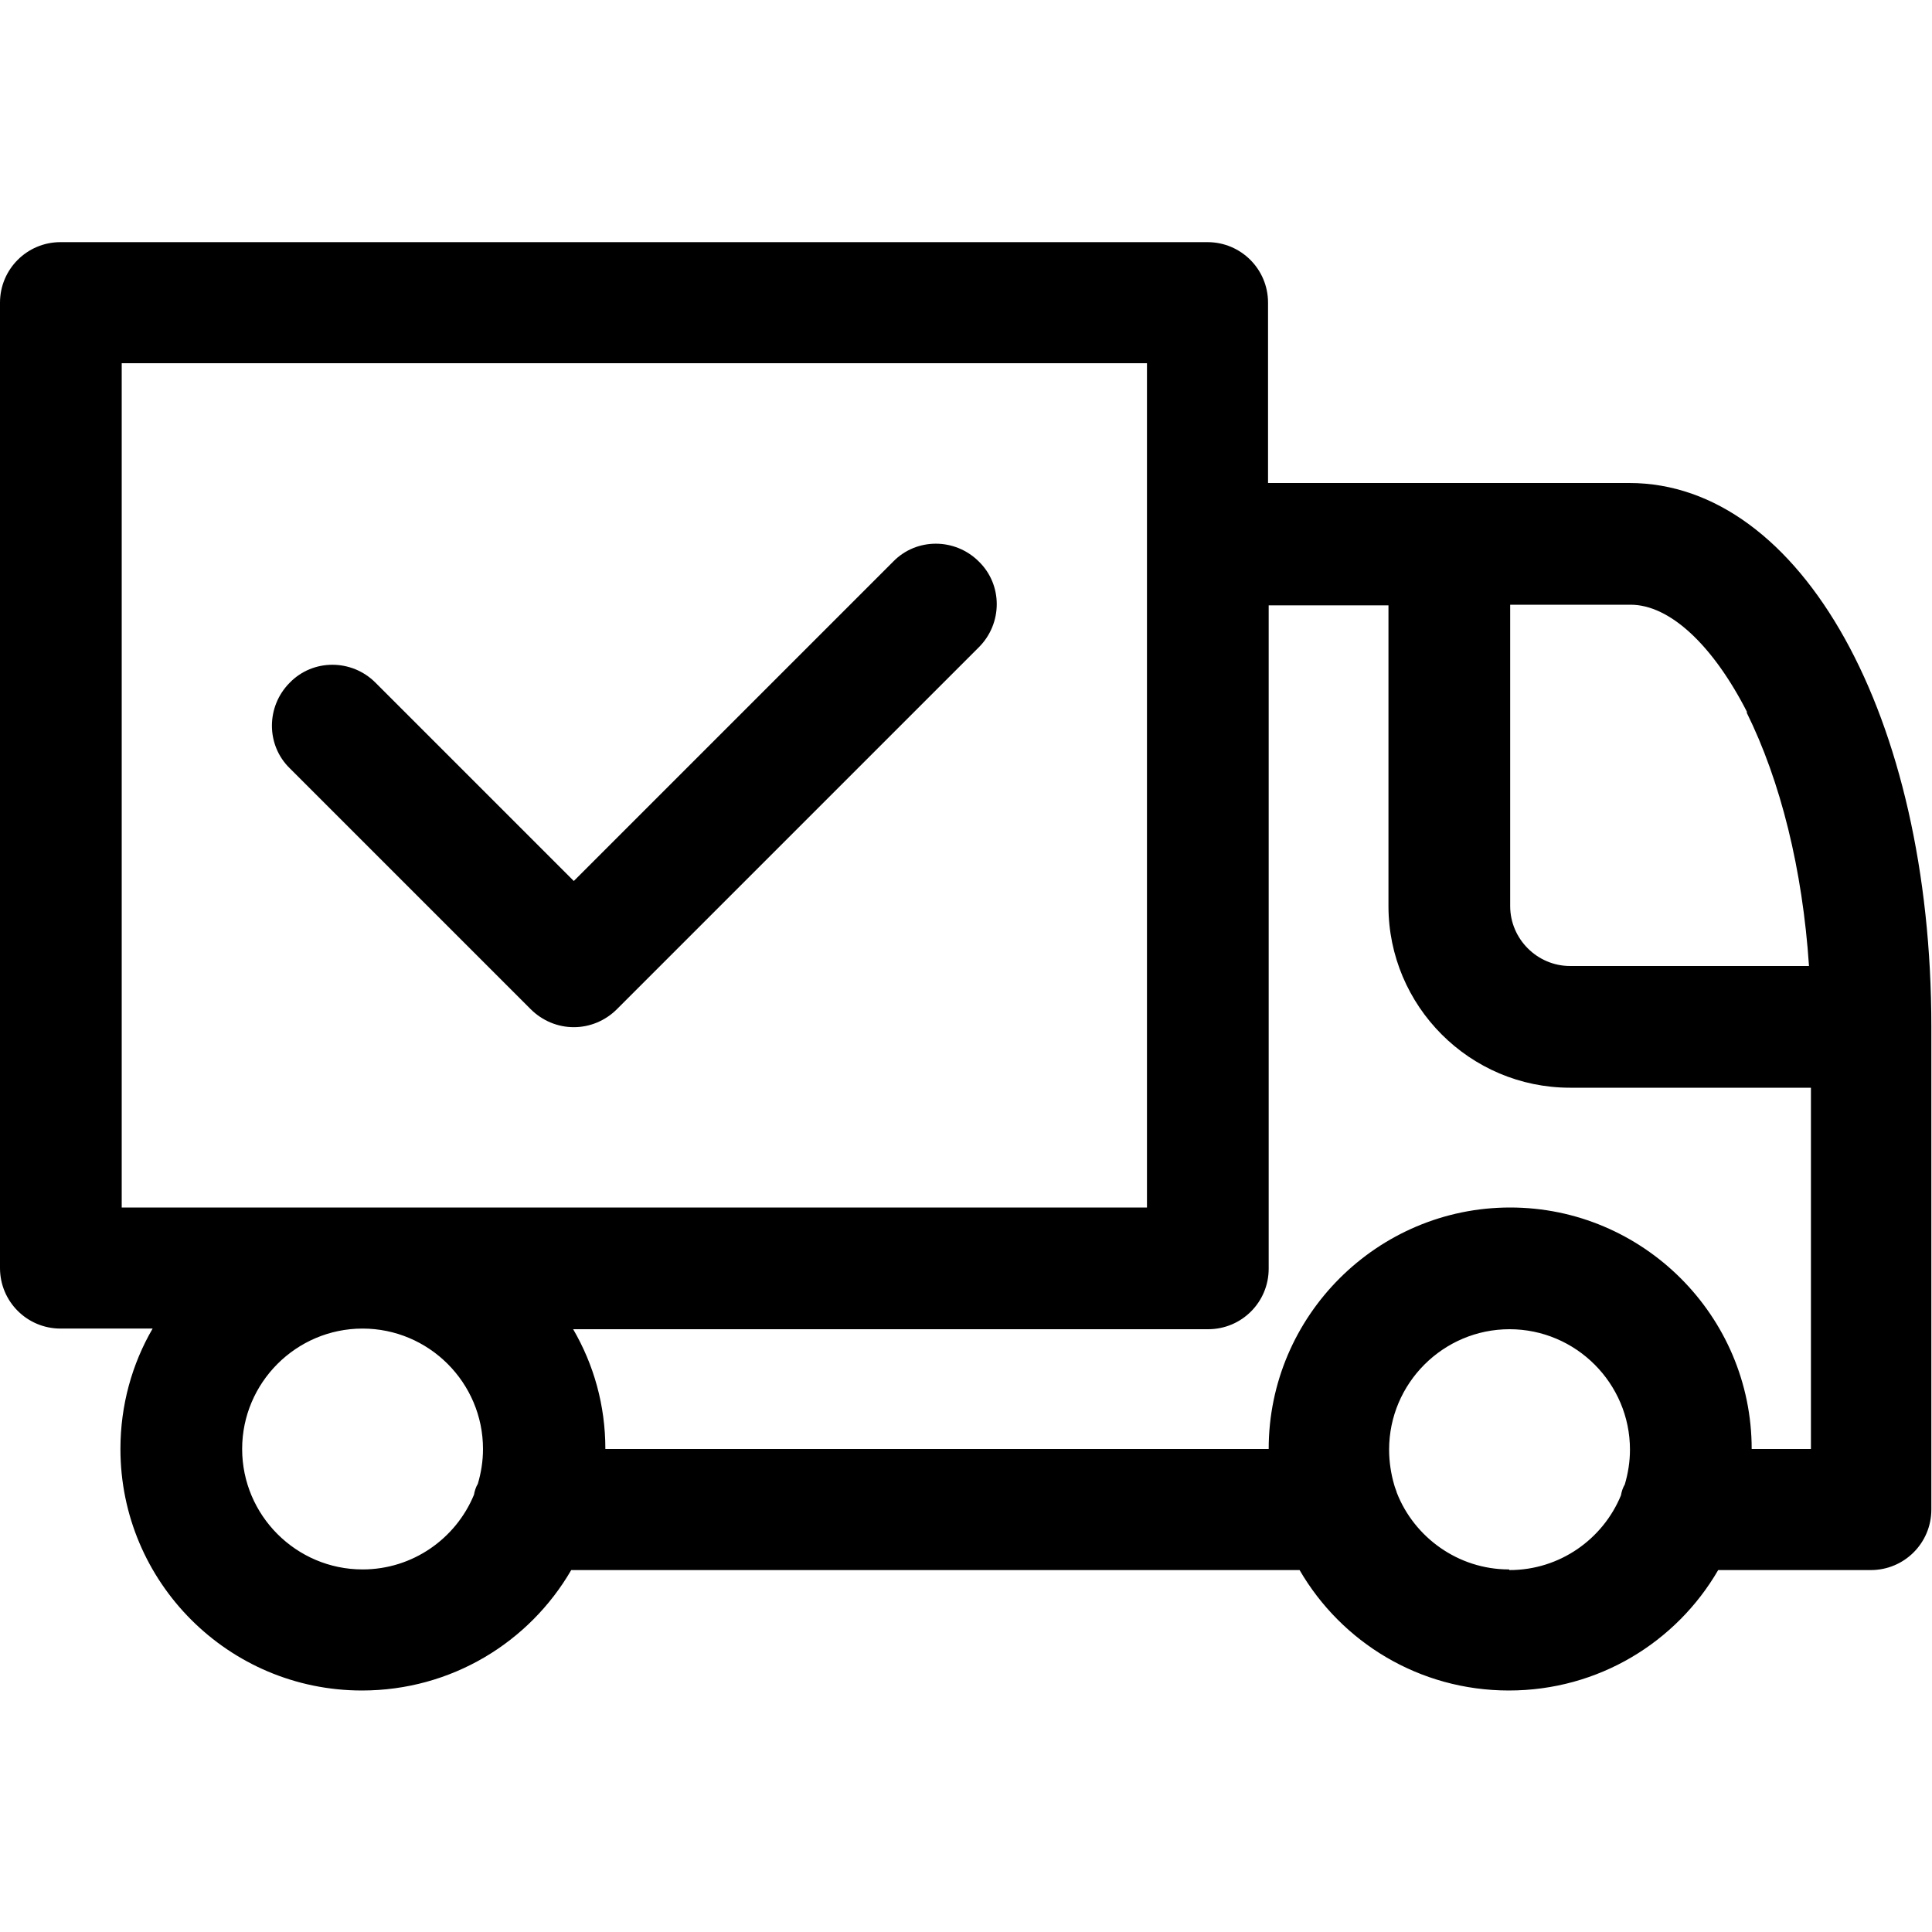 <svg id="Layer_1" data-name="Layer 1" data-sanitized-data-name="Layer 1" xmlns="http://www.w3.org/2000/svg" viewBox="0 0 30 30">
  <defs>
    <style>
      .cls-1 {
        stroke-width: 0px;
      }
    </style>
  </defs>
  <path class="cls-1" d="m25.31,7.5h-5.62v-2.8c0-.52-.42-.94-.94-.94H.94c-.52,0-.94.42-.94.94v14.99c0,.52.42.94.94.94h1.43c-.32.55-.5,1.19-.5,1.87,0,2.07,1.68,3.75,3.75,3.75,1.39,0,2.6-.75,3.25-1.87h11.31c.65,1.12,1.86,1.87,3.25,1.87s2.6-.75,3.25-1.87h2.37c.52,0,.94-.42.94-.94v-7.5c0-4.81-2.02-8.44-4.69-8.44Zm1.81,3.56c.53,1.07.87,2.44.97,3.94h-3.71c-.51,0-.93-.42-.93-.93v-4.68h1.87c.61,0,1.28.63,1.81,1.67Zm-5.56-1.67v4.68c0,1.55,1.26,2.82,2.82,2.82h3.74v5.61h-.92c0-2.07-1.69-3.75-3.75-3.75s-3.75,1.68-3.75,3.75h-10.3c0-.68-.18-1.31-.5-1.86h9.86c.52,0,.94-.42.94-.94v-10.3h1.86Zm-3.75,9.36H1.89V5.64h15.92v13.11Zm-12.18,5.62c-1.03,0-1.87-.84-1.87-1.87s.84-1.87,1.87-1.87,1.87.84,1.87,1.87c0,.19-.03.37-.08.54-.03.05-.05.11-.06.17-.28.68-.95,1.16-1.73,1.16Zm17.8,0c-.79,0-1.47-.5-1.74-1.19-.01-.04-.03-.08-.04-.12-.05-.17-.08-.36-.08-.55,0-1.03.84-1.87,1.87-1.87s1.87.84,1.87,1.87c0,.19-.03.37-.08.54-.03.05-.05.11-.06.17-.28.68-.95,1.16-1.73,1.16Z"></path>
  <path class="cls-1" d="m4.49,11.92l3.75,3.75c.18.18.42.28.67.28s.49-.1.67-.28l5.62-5.62c.37-.37.37-.97,0-1.33-.37-.37-.97-.37-1.33,0l-4.96,4.96-3.08-3.08c-.37-.37-.97-.37-1.33,0-.37.37-.37.97,0,1.33Z"></path>
</svg>
